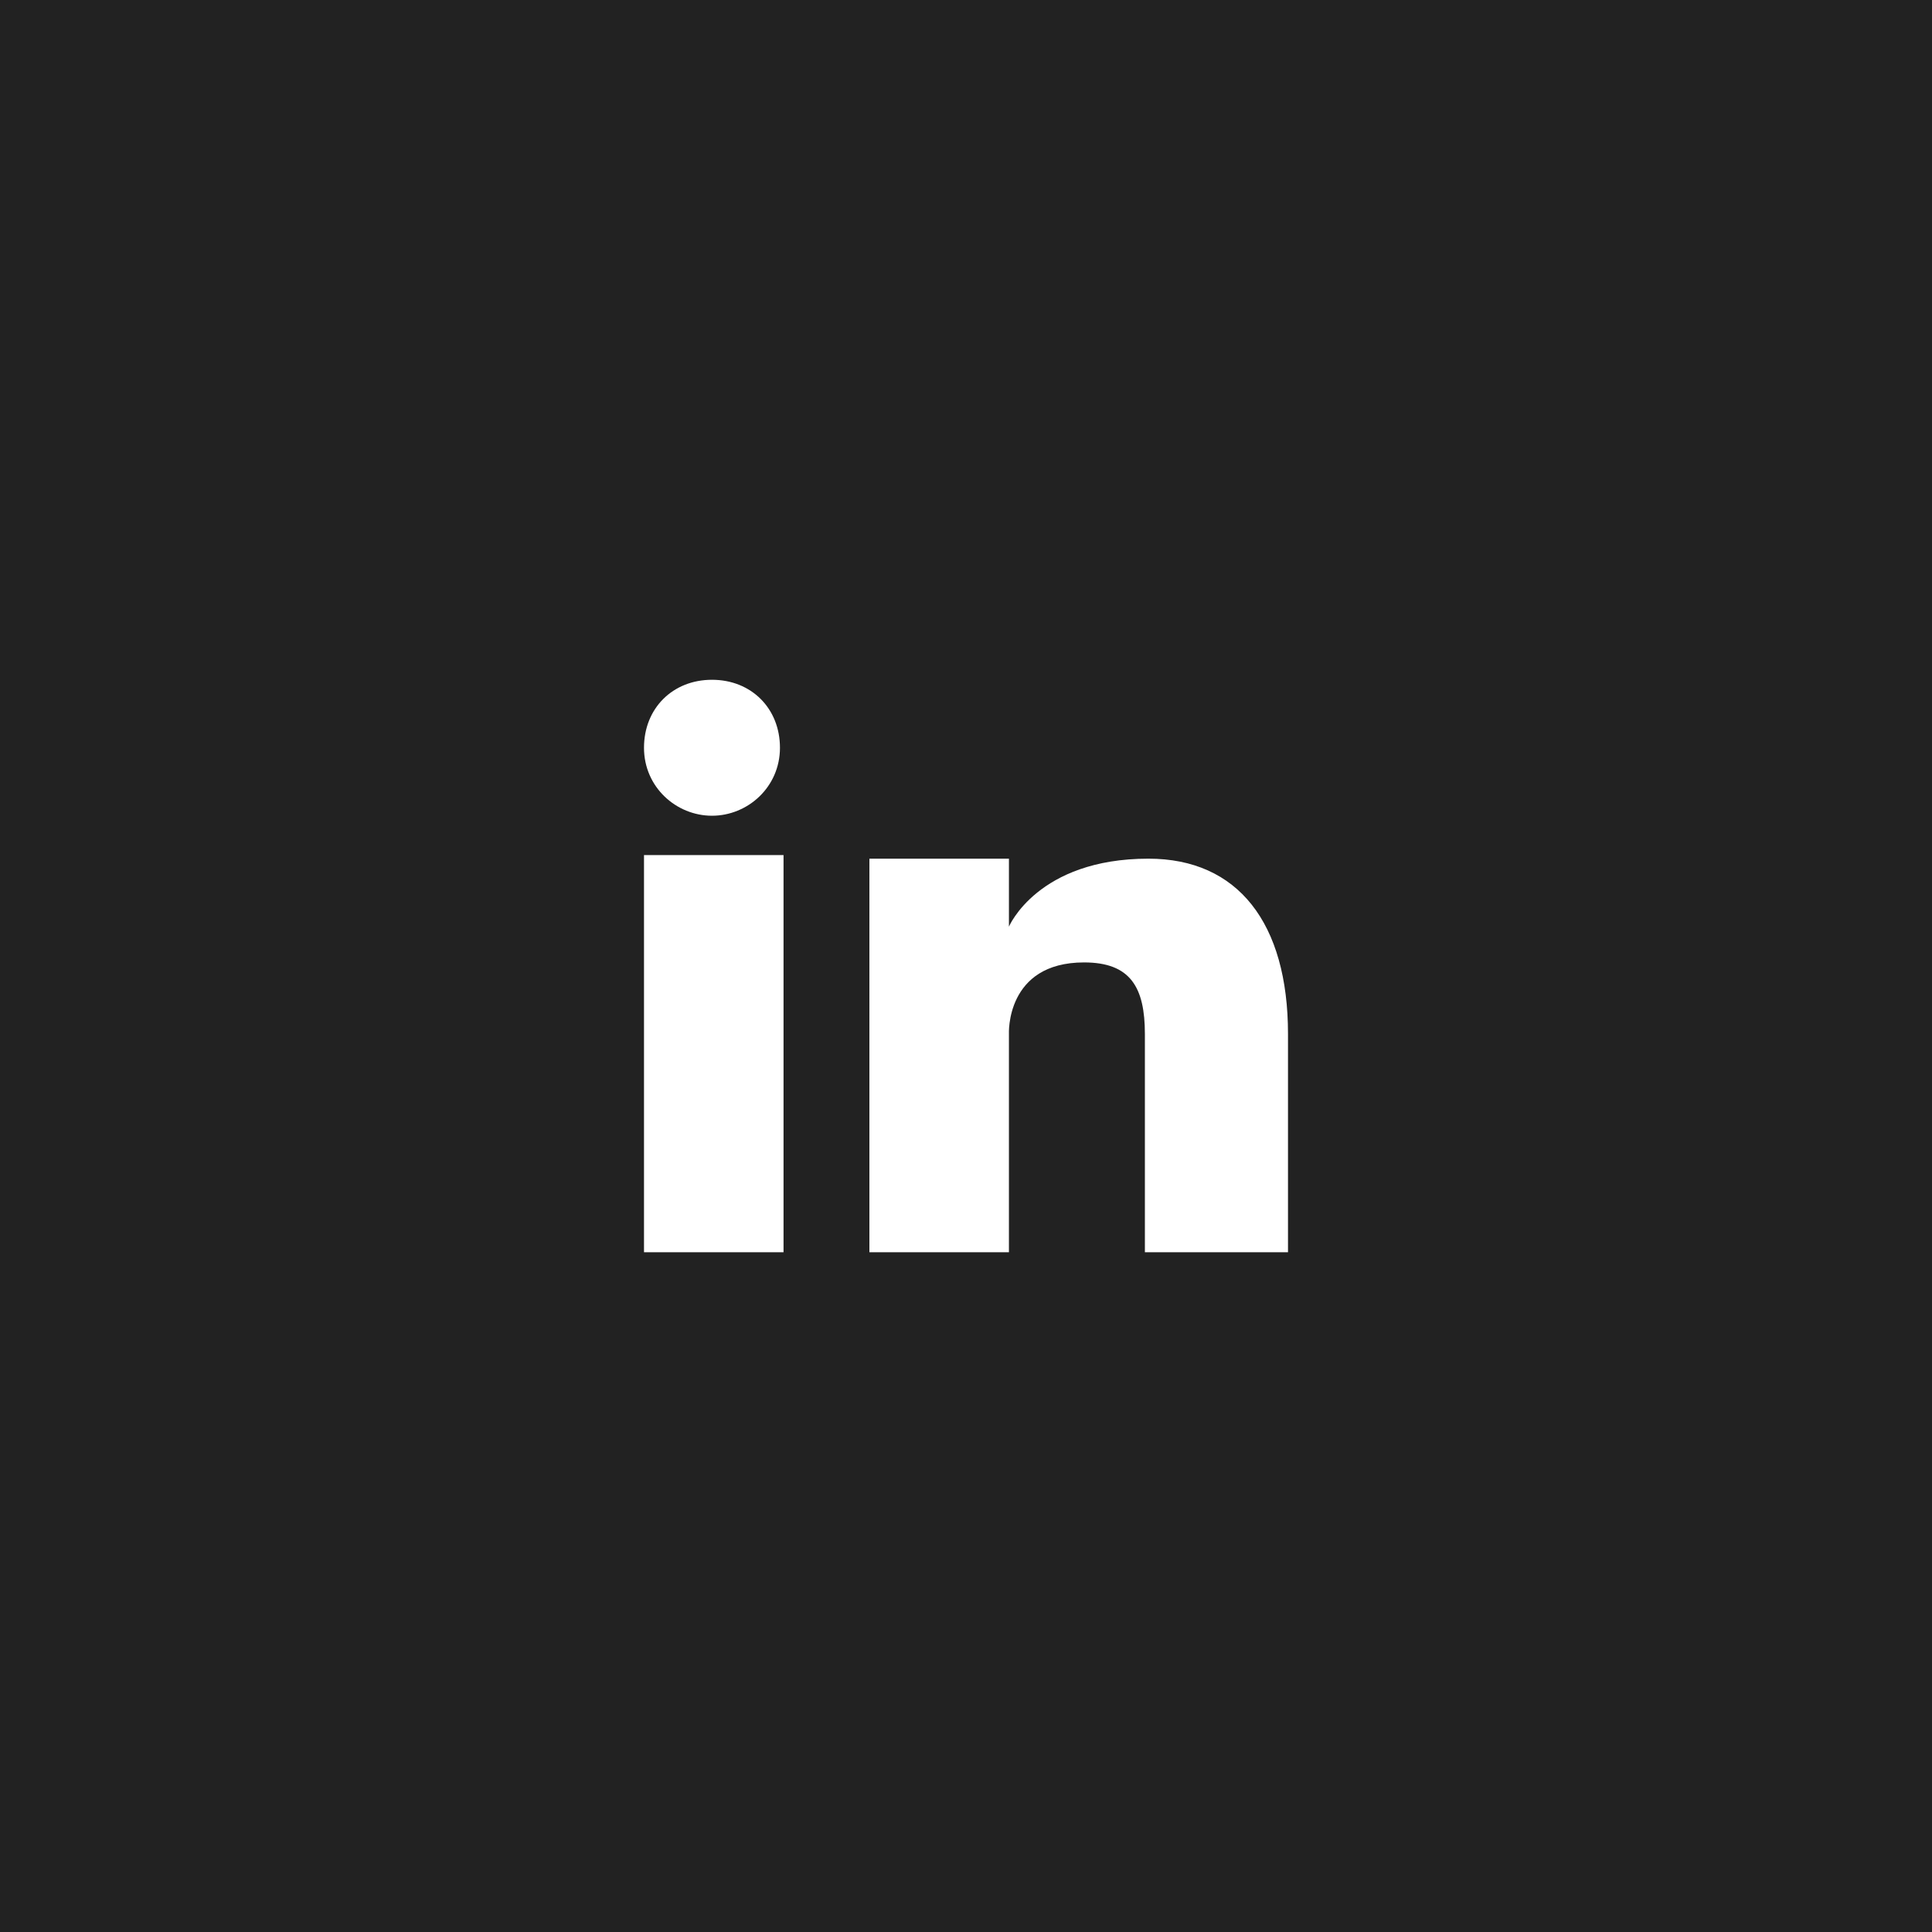 <?xml version="1.0" encoding="utf-8"?>
<!-- Generator: Adobe Illustrator 25.2.1, SVG Export Plug-In . SVG Version: 6.00 Build 0)  -->
<svg version="1.1" id="Layer_1" focusable="false" xmlns="http://www.w3.org/2000/svg" xmlns:xlink="http://www.w3.org/1999/xlink"
	 x="0px" y="0px" viewBox="0 0 54 54" style="enable-background:new 0 0 54 54;" xml:space="preserve">
<style type="text/css">
	.st0{fill-rule:evenodd;clip-rule:evenodd;fill:#222222;}
	.st1{fill-rule:evenodd;clip-rule:evenodd;fill:#FFFFFF;}
</style>
<path class="st0" d="M0,0h54v54H0V0z"/>
<path class="st1" d="M19.9,19c-1.1,0-1.9,0.8-1.9,1.9s0.9,1.9,1.9,1.9s1.9-0.8,1.9-1.9S21,19,19.9,19 M21.9,23.9H18V35h3.9V23.9z
	 M36,28.9c0-3.1-1.4-4.9-3.9-4.9c-3.1,0-3.9,1.9-3.9,1.9v-1.9h-3.9V35h3.9v-6.1c0,0-0.1-2,2.1-2c1.3,0,1.7,0.7,1.7,2V35H36V28.9z"/>
</svg>
